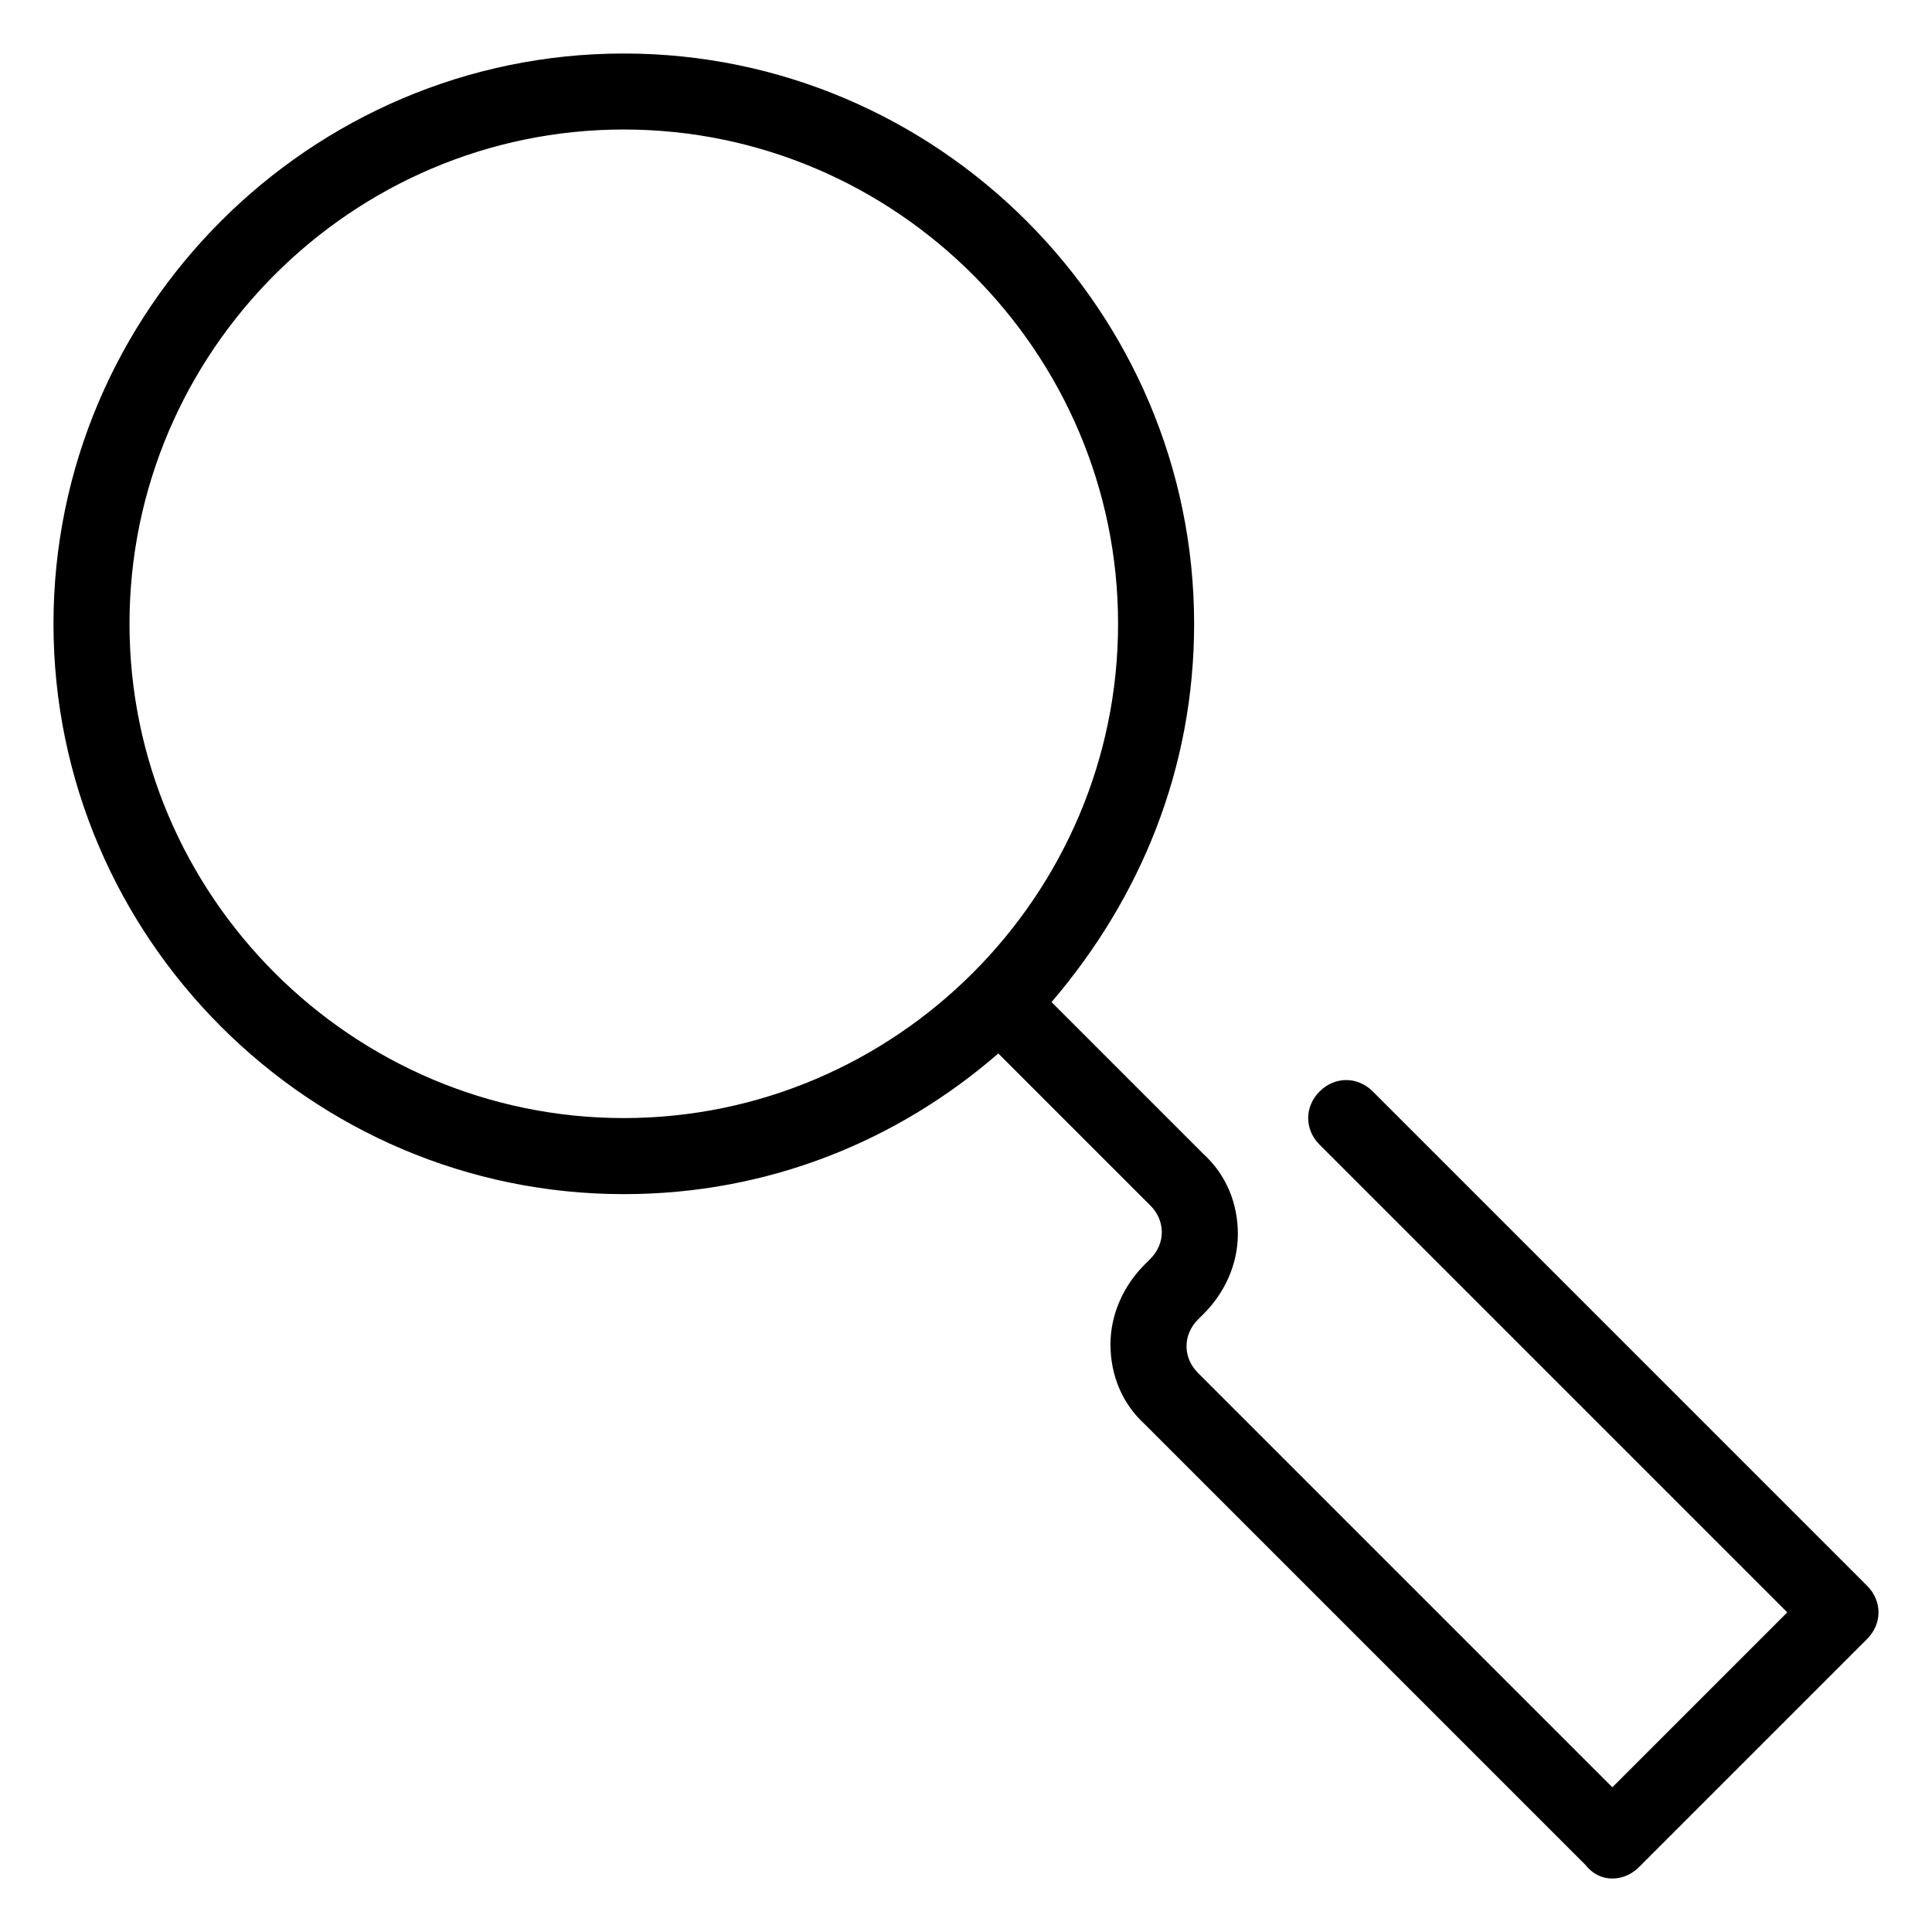 <?xml version="1.0" encoding="UTF-8"?>
<!-- Uploaded to: ICON Repo, www.svgrepo.com, Generator: ICON Repo Mixer Tools -->
<svg fill="#000000" width="800px" height="800px" version="1.1" viewBox="144 144 512 512" xmlns="http://www.w3.org/2000/svg">
 <path d="m638.8 564.24-130.99-130.99c-4.031-4.031-10.078-4.031-14.105 0-4.031 4.031-4.031 10.078 0 14.105l123.94 123.94-46.352 46.352-109.83-109.83c-2.016-2.016-3.023-4.535-3.023-7.055 0-2.519 1.008-5.039 3.023-7.055l1.512-1.512c5.543-5.543 9.07-13.098 9.07-21.16s-3.023-15.617-9.07-21.16l-40.305-40.305c23.676-27.703 37.785-61.965 37.785-100.25 0-83.129-68.016-151.14-151.14-151.14s-151.14 68.012-151.14 151.14 68.016 151.14 151.14 151.14c38.289 0 72.547-14.105 99.25-37.281l40.305 40.305c2.016 2.016 3.023 4.535 3.023 7.055 0 2.519-1.008 5.039-3.023 7.055l-1.512 1.512c-5.543 5.543-9.07 13.098-9.07 21.16s3.023 15.617 9.07 21.16l116.88 116.88c2.012 2.516 4.531 3.523 7.051 3.523s5.039-1.008 7.055-3.023l60.457-60.457c4.031-4.031 4.031-10.078 0-14.105zm-460.48-254.93c0-72.043 58.945-130.99 130.99-130.99s130.99 58.945 130.99 130.99c0 72.043-58.945 130.99-130.99 130.99-72.043 0-130.99-58.945-130.99-130.99z"/>
</svg>